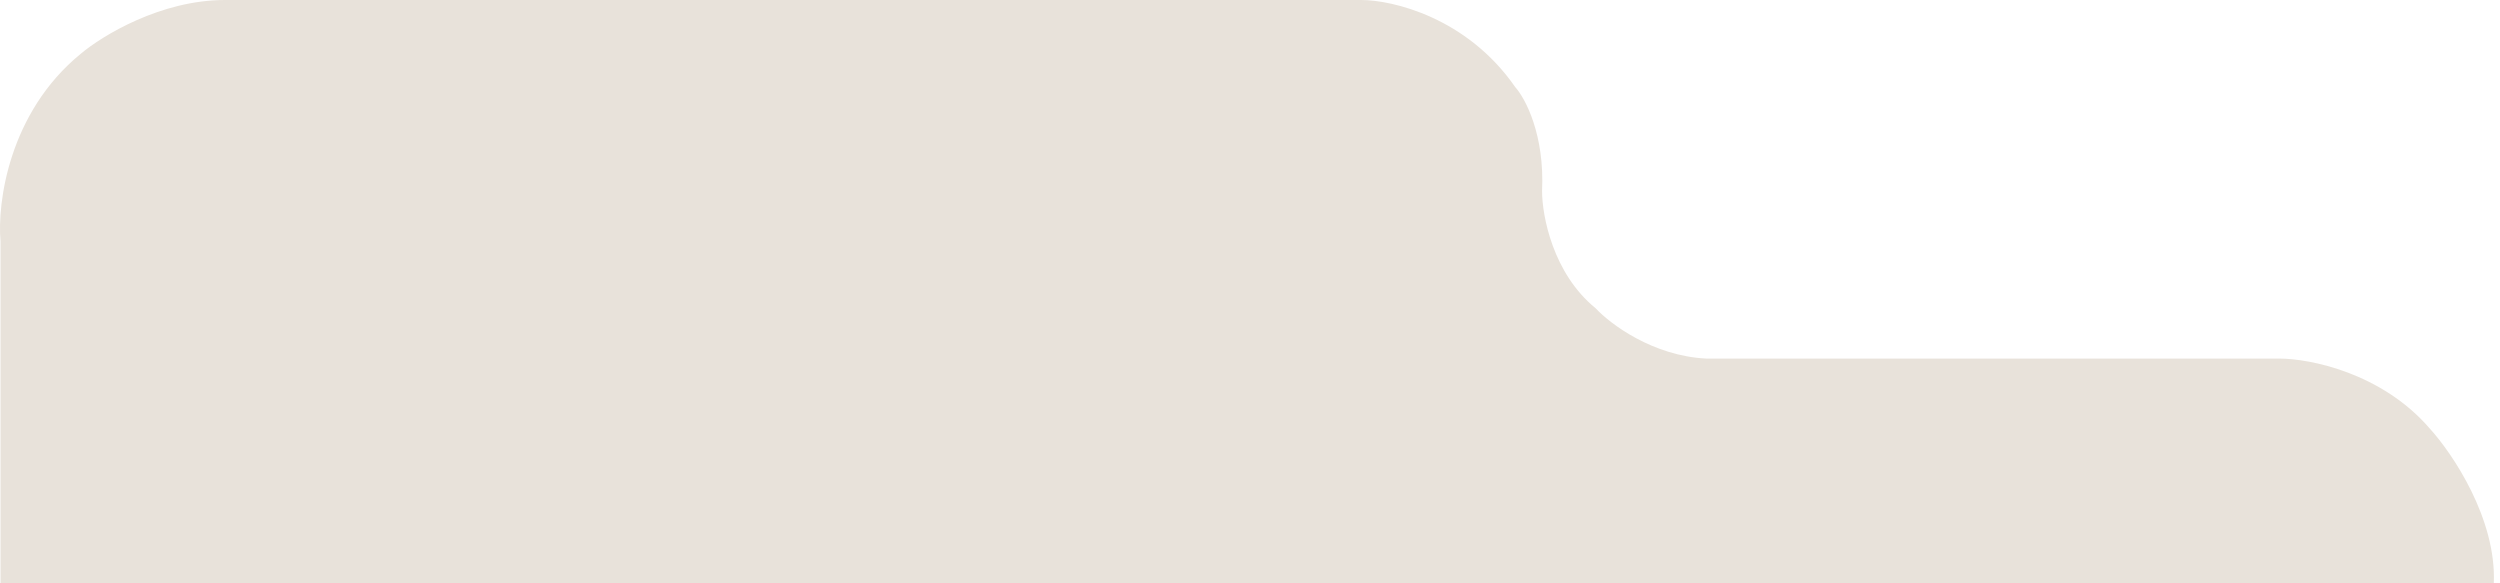 <?xml version="1.0" encoding="UTF-8"?> <svg xmlns="http://www.w3.org/2000/svg" width="373" height="87" viewBox="0 0 373 87" fill="none"> <path d="M12.077 8C1.277 16.8 -0.423 30.333 0.077 36V87H372.076C372.476 77.4 365.91 67.667 362.576 64C355.376 55.6 344.576 53.5 340.076 53.5H254.576C246.576 53.1 240.243 48.333 238.076 46C231.676 40.8 230.076 32.167 230.076 28.5C230.476 20.1 227.576 14.667 226.076 13C218.876 2.6 207.743 0 203.076 0H33.576C23.976 0 15.243 5.333 12.077 8Z" fill="#E8E2DA"></path> </svg> 